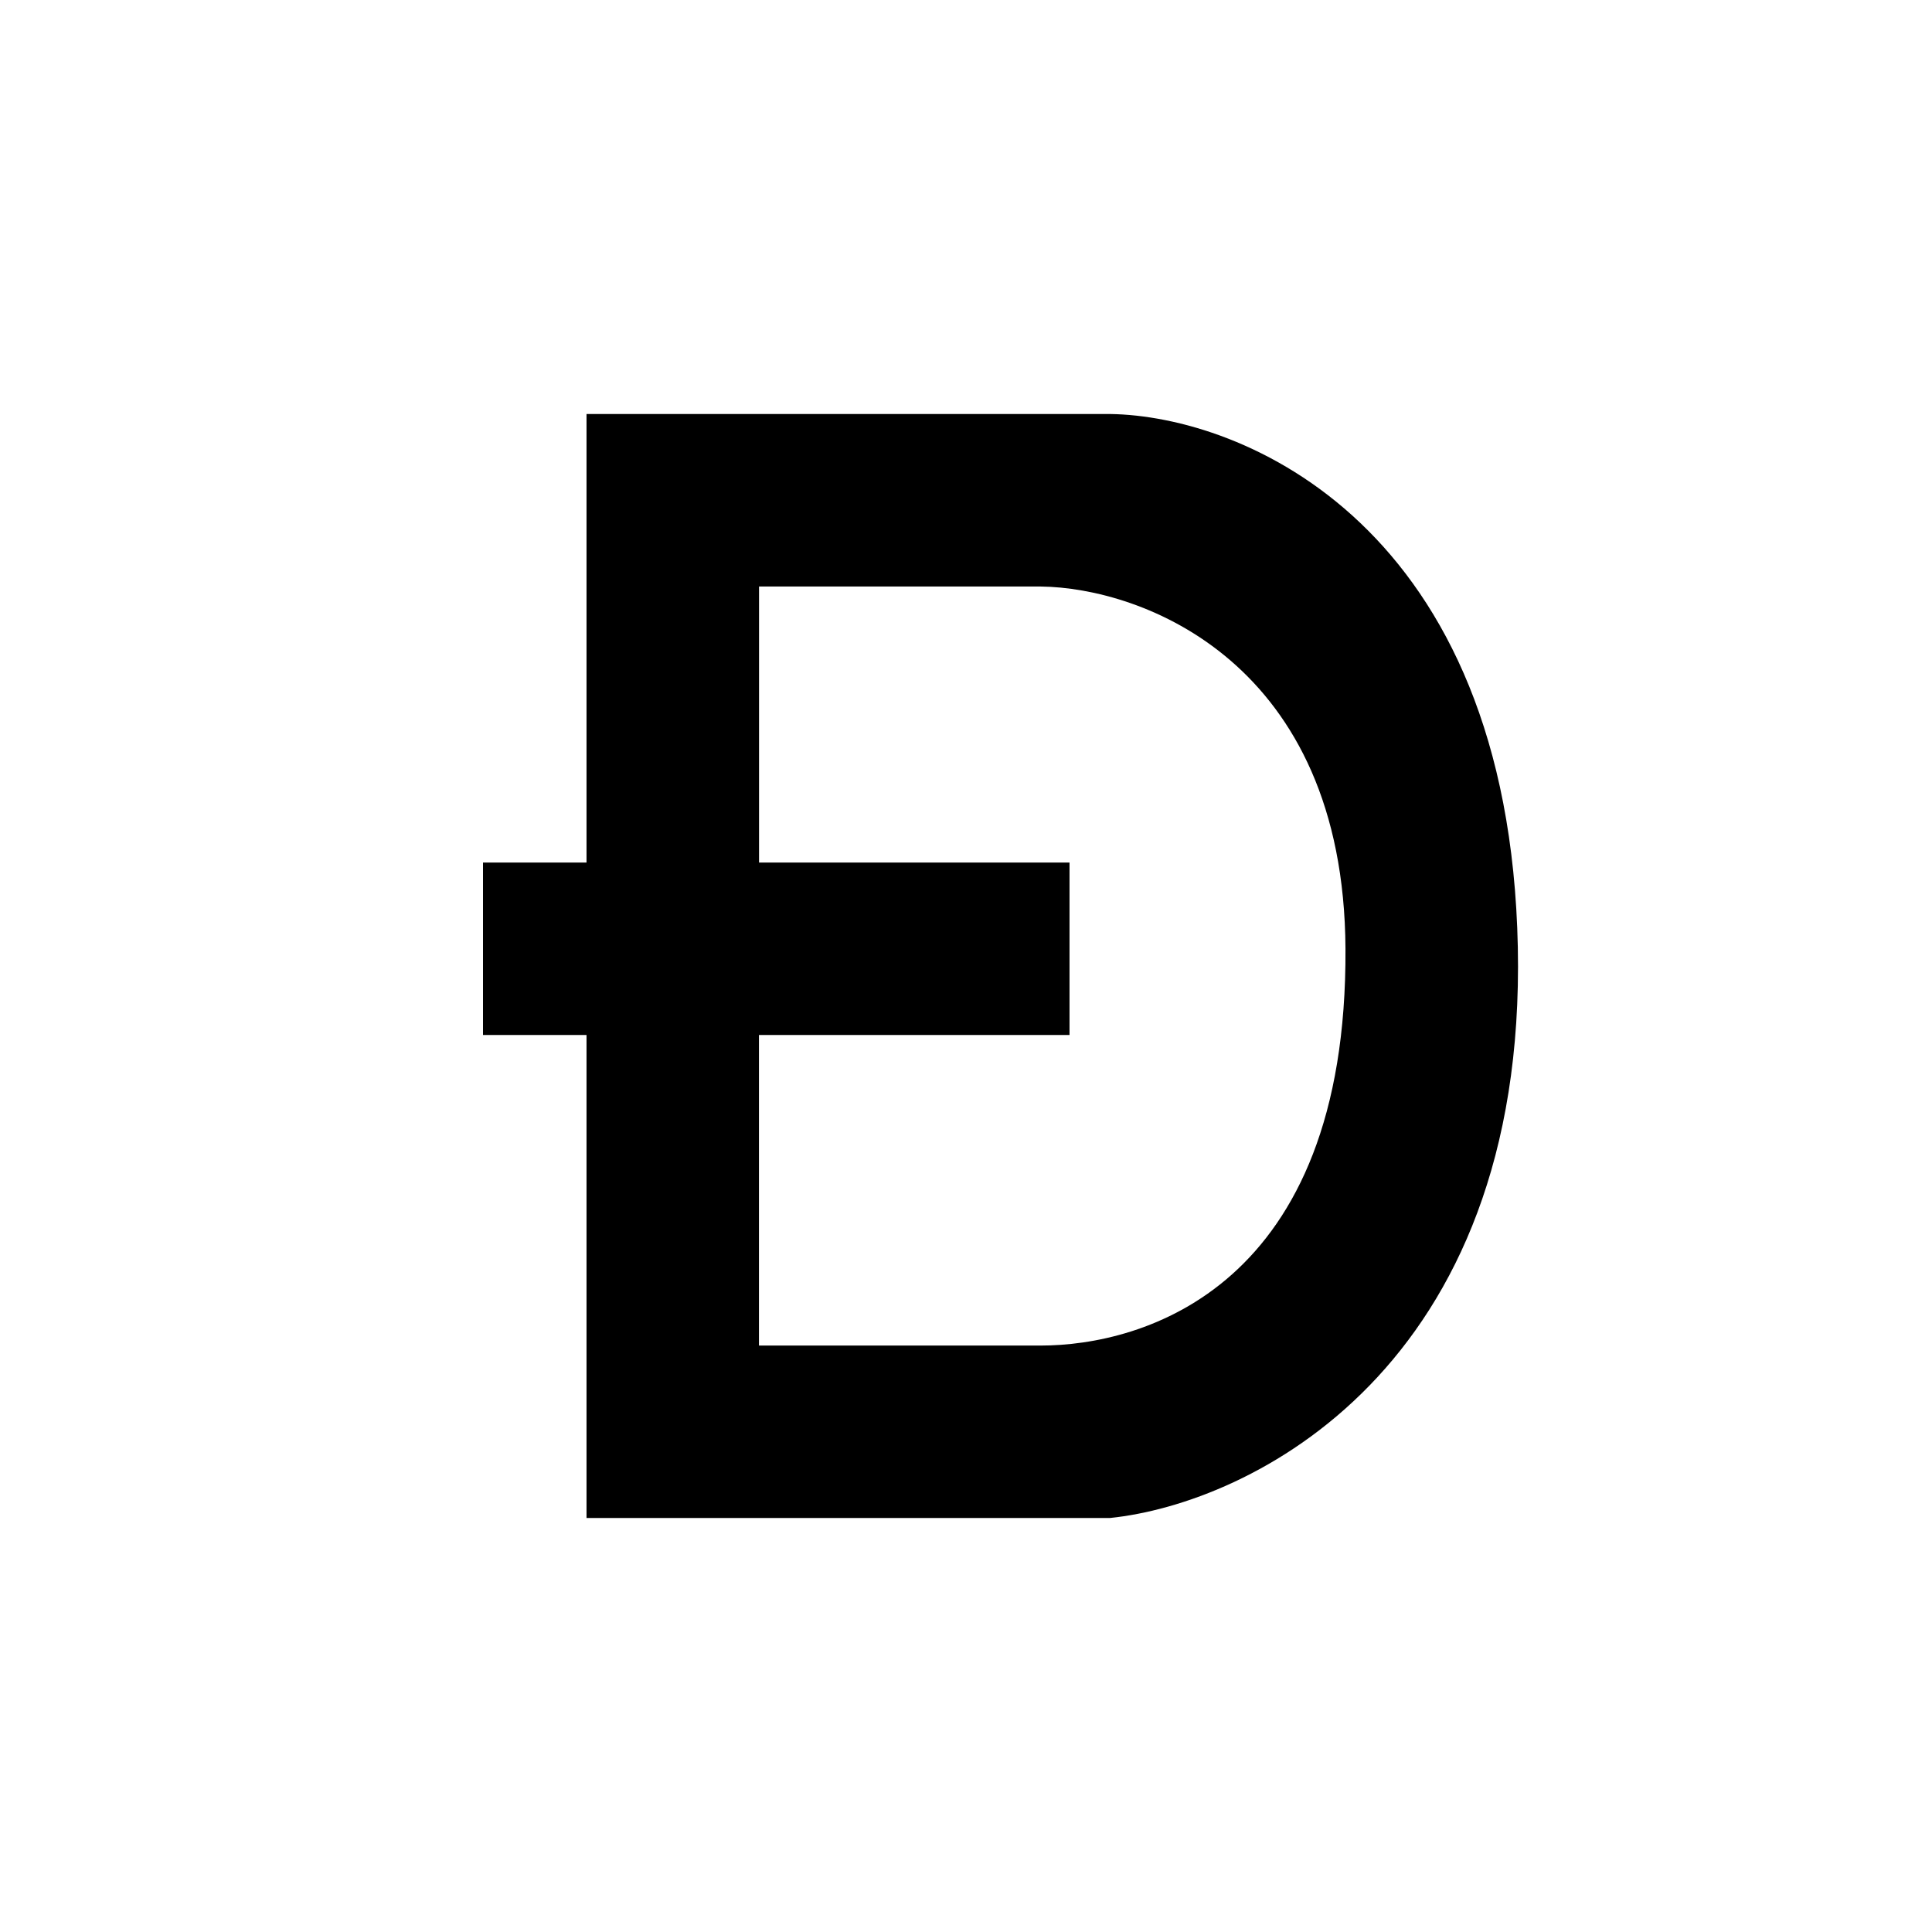 <?xml version="1.0" encoding="utf-8"?>
<!-- Generator: www.svgicons.com -->
<svg xmlns="http://www.w3.org/2000/svg" width="800" height="800" viewBox="0 0 24 24">
<path fill="currentColor" fill-rule="evenodd" d="M7.286 5.143h6.503c1.644.022 4.958 1.378 5.066 6.623s-3.333 6.913-5.066 7.091H7.286v-6H6v-2.142h1.286zm2.143 2.143h3.5c1.253.014 3.766.934 3.785 4.5c.023 4.218-2.524 4.929-3.786 4.929h-3.5v-3.858h3.858v-2.142H9.429z" clip-rule="evenodd"/>
</svg>